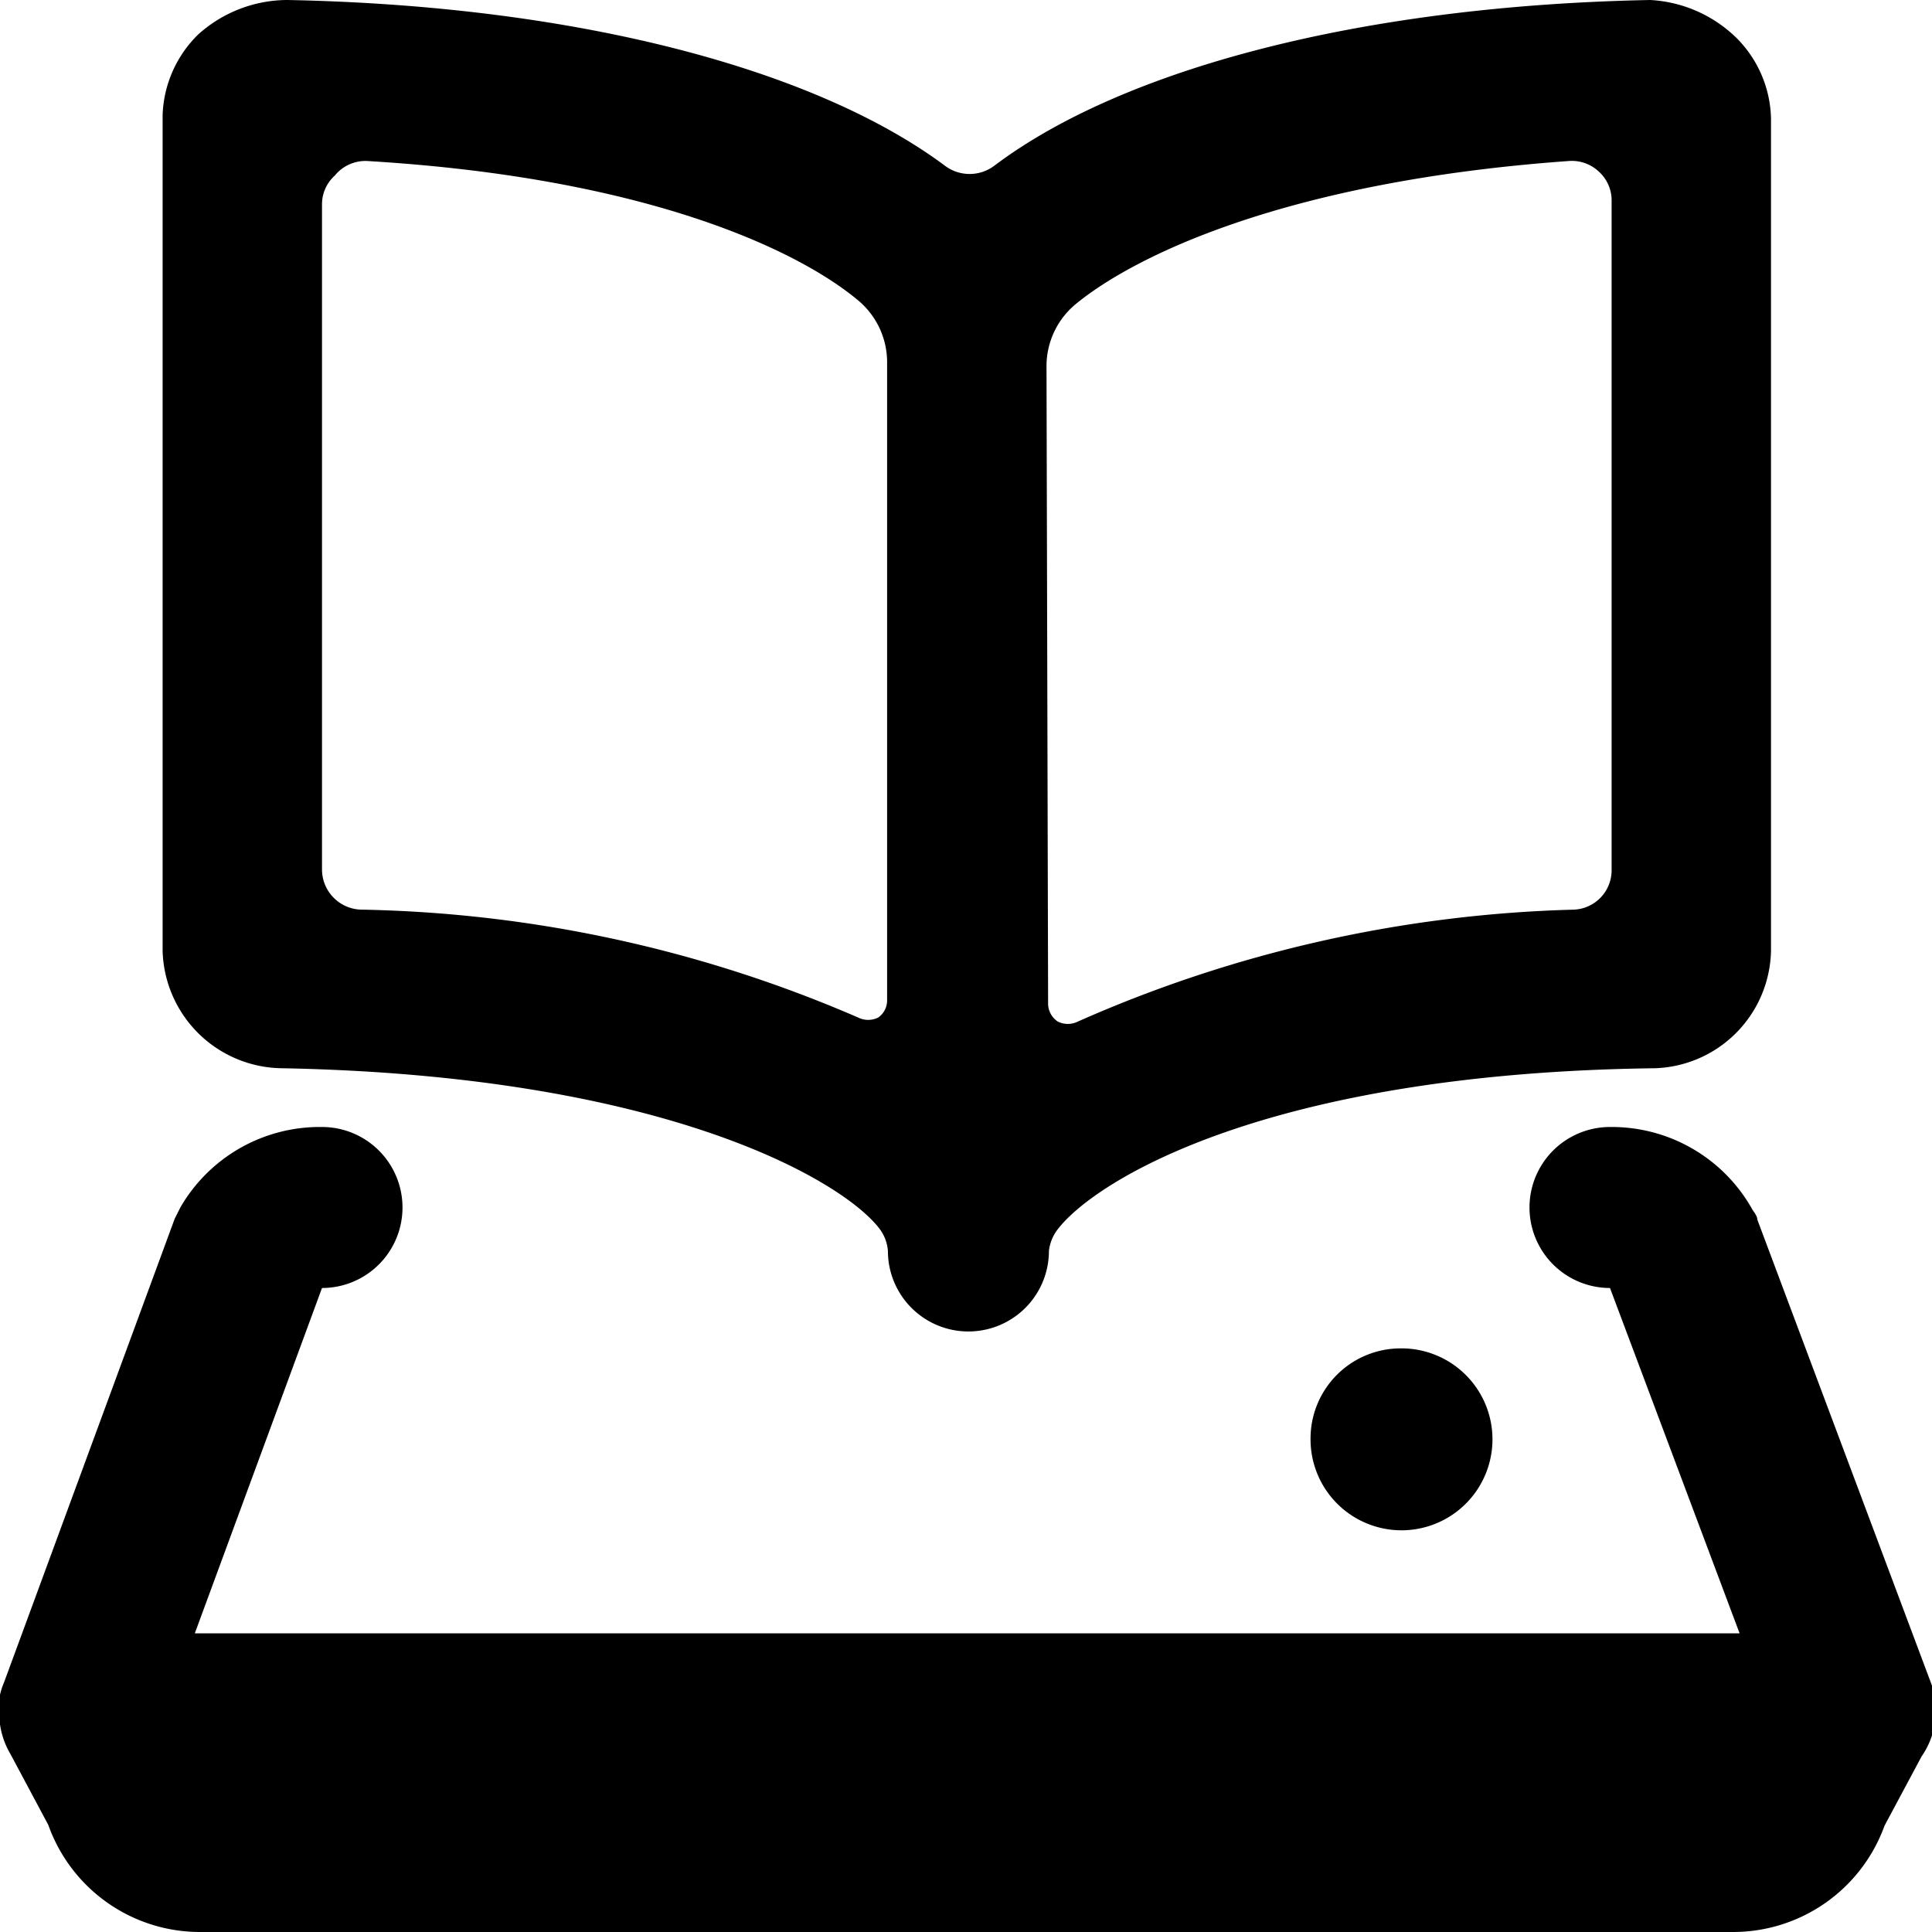 <svg xmlns="http://www.w3.org/2000/svg" viewBox="0 0 24 24"><g><path d="m24 20.94 -2.17 -5.79c0 -0.05 -0.05 -0.1 -0.07 -0.14A2 2 0 0 0 20 14a1 1 0 0 0 0 2l1.61 4.29H2.42L4 16a1 1 0 0 0 0 -2 2 2 0 0 0 -1.76 1l-0.07 0.14L0.05 20.9a0.87 0.87 0 0 0 -0.07 0.39H0v0.13a1 1 0 0 0 0.13 0.37l0.47 0.88A2 2 0 0 0 2.47 24h19.06a2 2 0 0 0 1.88 -1.32l0.46 -0.86a1 1 0 0 0 0.13 -0.88Z" fill="#000000" stroke-width="1"></path><path d="M16.28 17.87a1.13 1.13 0 1 0 1.12 -1.12 1.12 1.12 0 0 0 -1.12 1.12Z" fill="#000000" stroke-width="1"></path><path d="M3.5 13.27c4.81 0.09 7 1.42 7.43 2a0.52 0.52 0 0 1 0.1 0.27 1 1 0 0 0 2 0 0.54 0.54 0 0 1 0.11 -0.27c0.47 -0.61 2.61 -1.94 7.42 -2A1.49 1.49 0 0 0 22 11.81V1.47a1.46 1.46 0 0 0 -0.43 -1A1.66 1.66 0 0 0 20.5 0c-3.6 0.07 -6.56 0.86 -8.15 2.06a0.51 0.51 0 0 1 -0.61 0C10.13 0.86 7.17 0.07 3.57 0a1.66 1.66 0 0 0 -1.11 0.43 1.47 1.47 0 0 0 -0.44 1v10.38a1.5 1.5 0 0 0 1.48 1.46ZM13 4.54a1 1 0 0 1 0.36 -0.76C14.1 3.17 16 2.25 19.49 2a0.49 0.49 0 0 1 0.38 0.14 0.48 0.48 0 0 1 0.15 0.36v8.3a0.49 0.49 0 0 1 -0.47 0.5 16.25 16.25 0 0 0 -6.16 1.39 0.28 0.28 0 0 1 -0.25 0 0.27 0.27 0 0 1 -0.12 -0.21Zm-9 -2a0.48 0.48 0 0 1 0.16 -0.36 0.49 0.49 0 0 1 0.4 -0.18c3.52 0.21 5.39 1.13 6.11 1.74a1 1 0 0 1 0.35 0.76v7.93a0.26 0.26 0 0 1 -0.11 0.21 0.28 0.28 0 0 1 -0.25 0A16.25 16.25 0 0 0 4.5 11.3a0.5 0.5 0 0 1 -0.5 -0.5Z" fill="#000000" stroke-width="1"></path></g></svg>